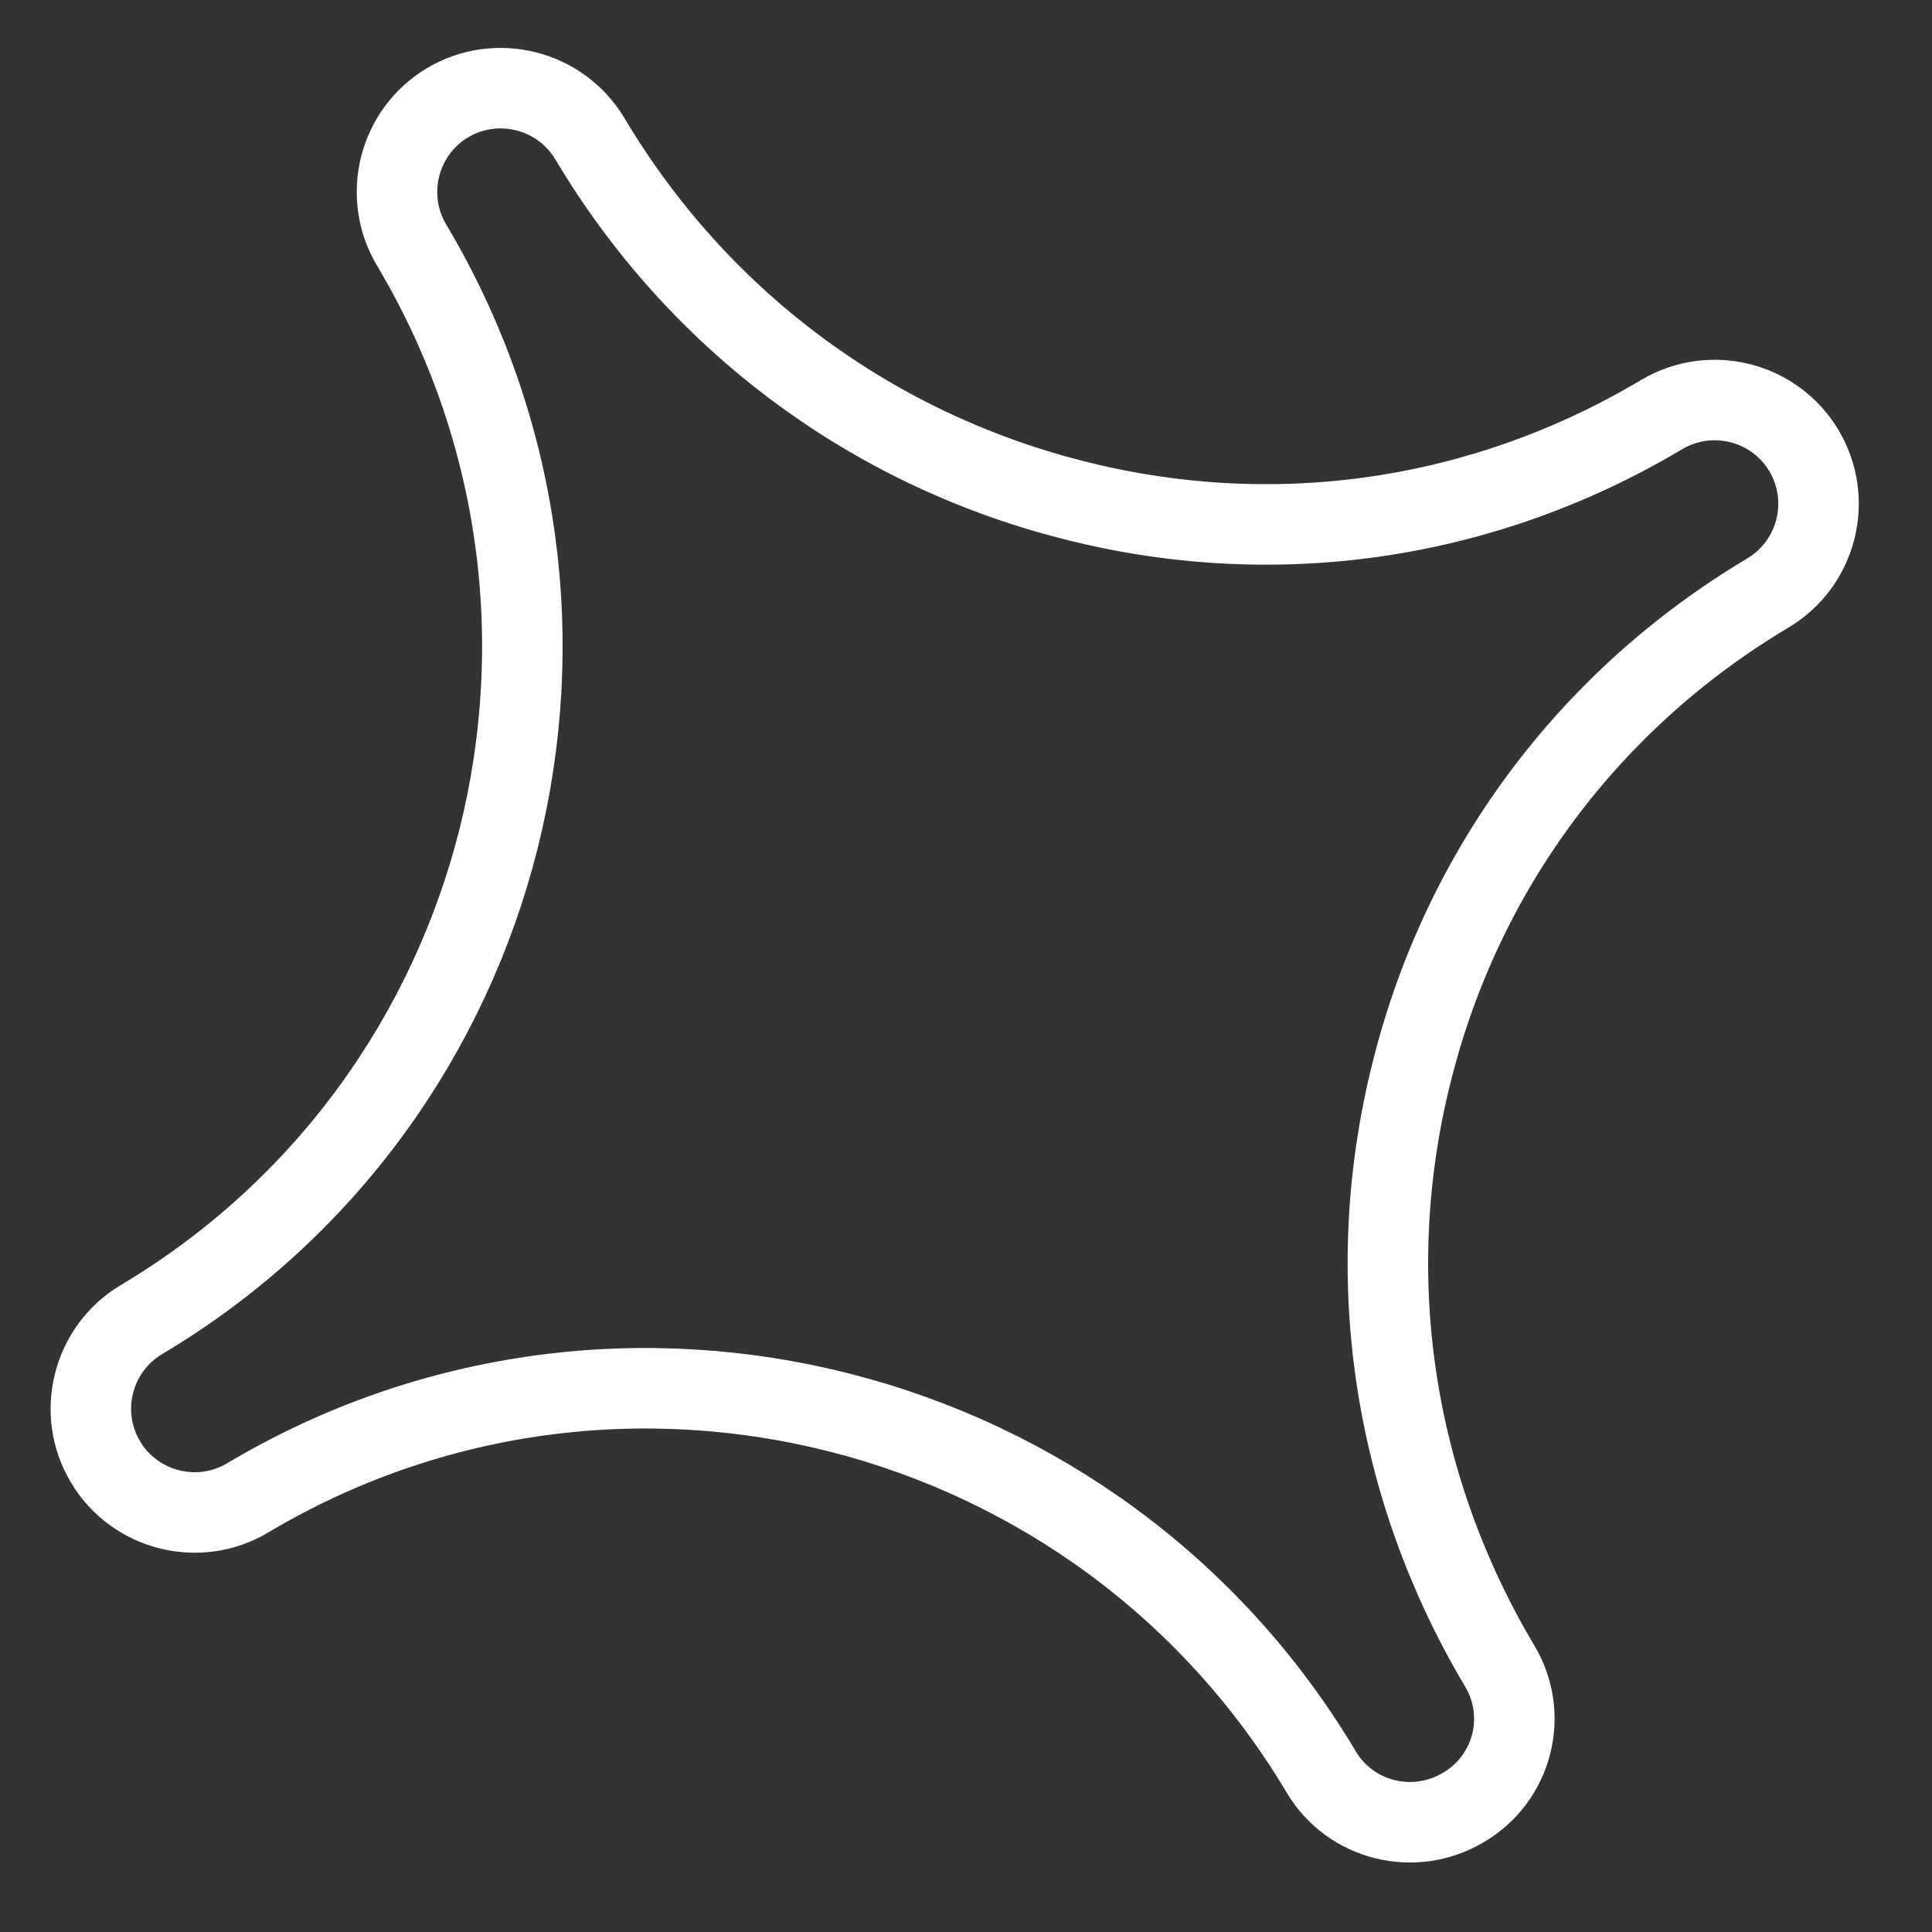 <?xml version="1.0" encoding="UTF-8"?> <svg xmlns="http://www.w3.org/2000/svg" width="24" height="24" viewBox="0 0 24 24" fill="none"><rect x="0" y="0" width="24" height="24" fill="#333333" stroke="none"/> <path d="M18.632 20.699C17.297 18.458 16.903 15.836 17.536 13.319C18.162 10.806 19.74 8.689 21.962 7.366C22.572 7.002 22.773 6.209 22.409 5.598C22.046 4.988 21.252 4.787 20.642 5.15C18.414 6.478 15.807 6.854 13.295 6.202C10.787 5.555 8.663 3.964 7.328 1.724C6.964 1.114 6.171 0.913 5.56 1.276C4.95 1.64 4.749 2.433 5.113 3.044C7.865 7.663 6.358 13.651 1.758 16.392C1.147 16.756 0.946 17.549 1.31 18.159C1.673 18.77 2.467 18.971 3.077 18.607C7.678 15.867 13.661 17.393 16.413 22.012C16.776 22.623 17.566 22.817 18.177 22.454C18.791 22.096 18.995 21.309 18.632 20.699Z" stroke="white" stroke-miterlimit="10"></path> </svg> 